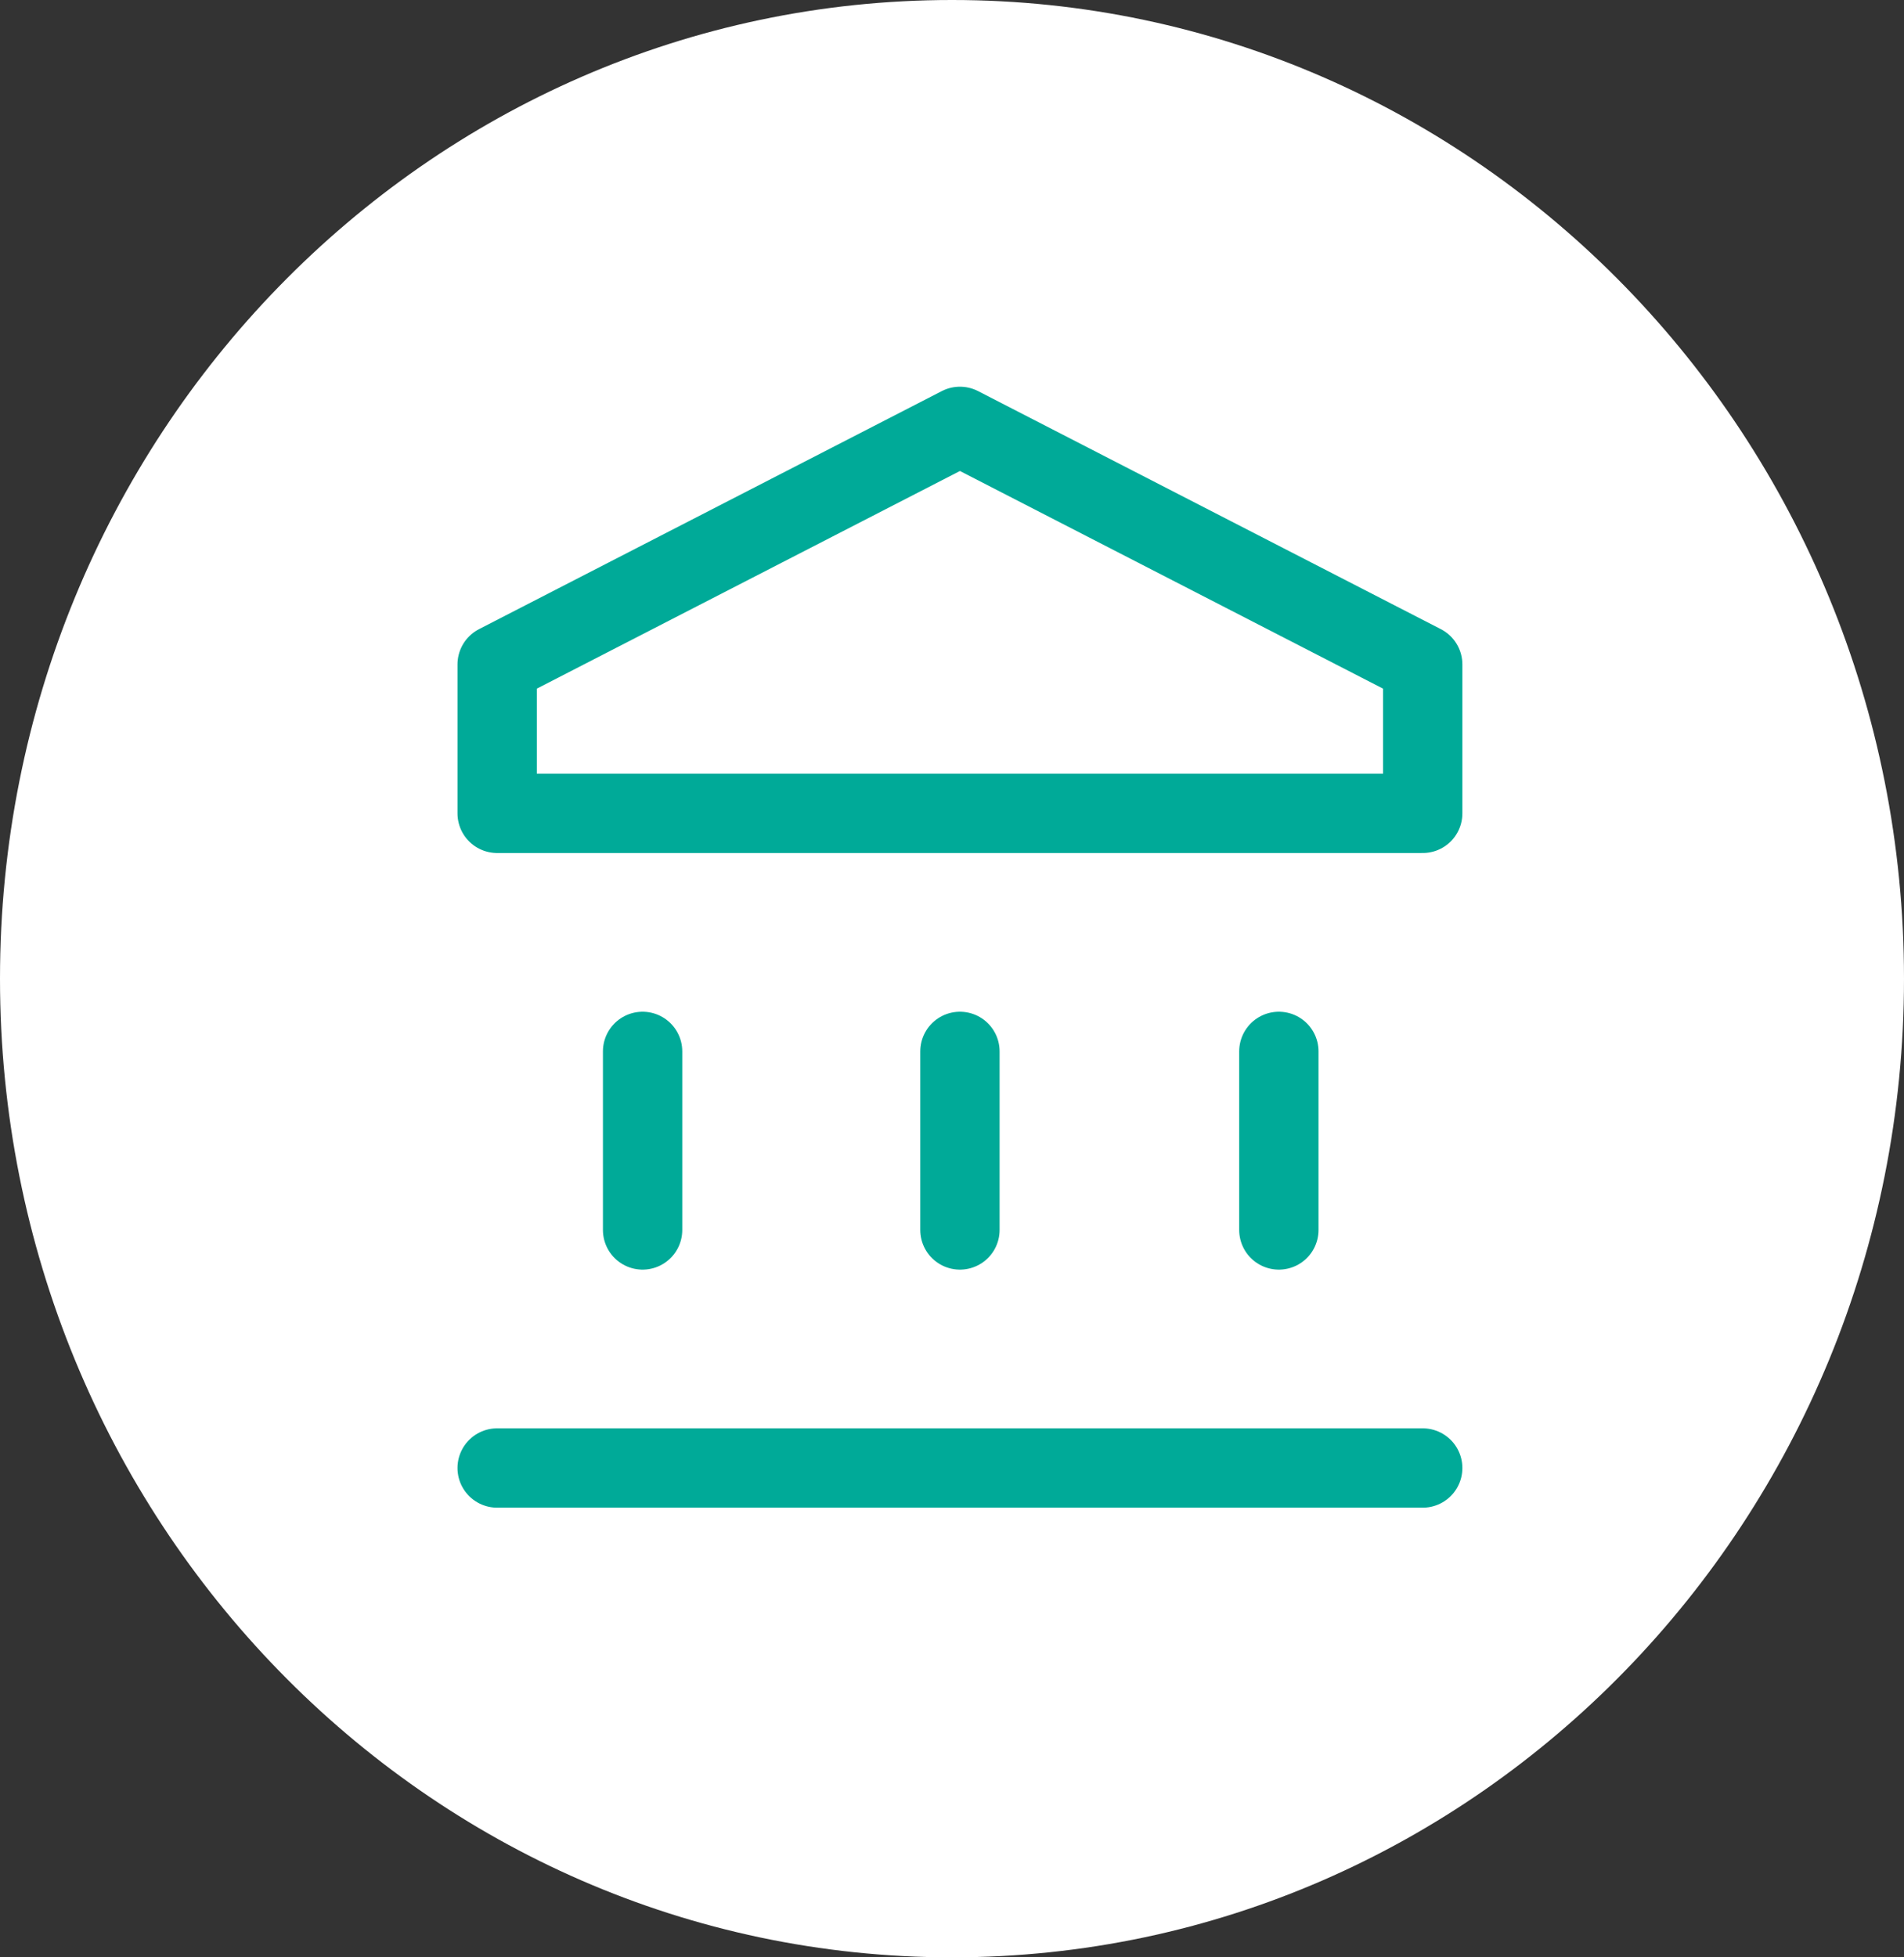 <svg width="72" height="74" viewBox="0 0 72 74" fill="none" xmlns="http://www.w3.org/2000/svg">
<rect x="0" y="0" width="72" height="74" fill="#333333" stroke="none"/>
<g clip-path="url(#clip0_322_1395)">
<path d="M36 74C55.882 74 72 57.434 72 37C72 16.566 55.882 0 36 0C16.118 0 0 16.566 0 37C0 57.434 16.118 74 36 74Z" fill="white"/>
<path d="M48.36 39.75V46.5M24.3 46.5V39.75M36.3 39.75V46.5M18.8 55.5H53.8M18.8 30.75H53.8V25.12L36.3 16.12L18.8 25.12V30.75Z" stroke="#00AA98" stroke-width="3" stroke-linecap="round" stroke-linejoin="round"/>
</g>
<defs>
<clipPath id="clip0_322_1395">
<rect width="72" height="74" fill="white"/>
</clipPath>
</defs>
</svg>
